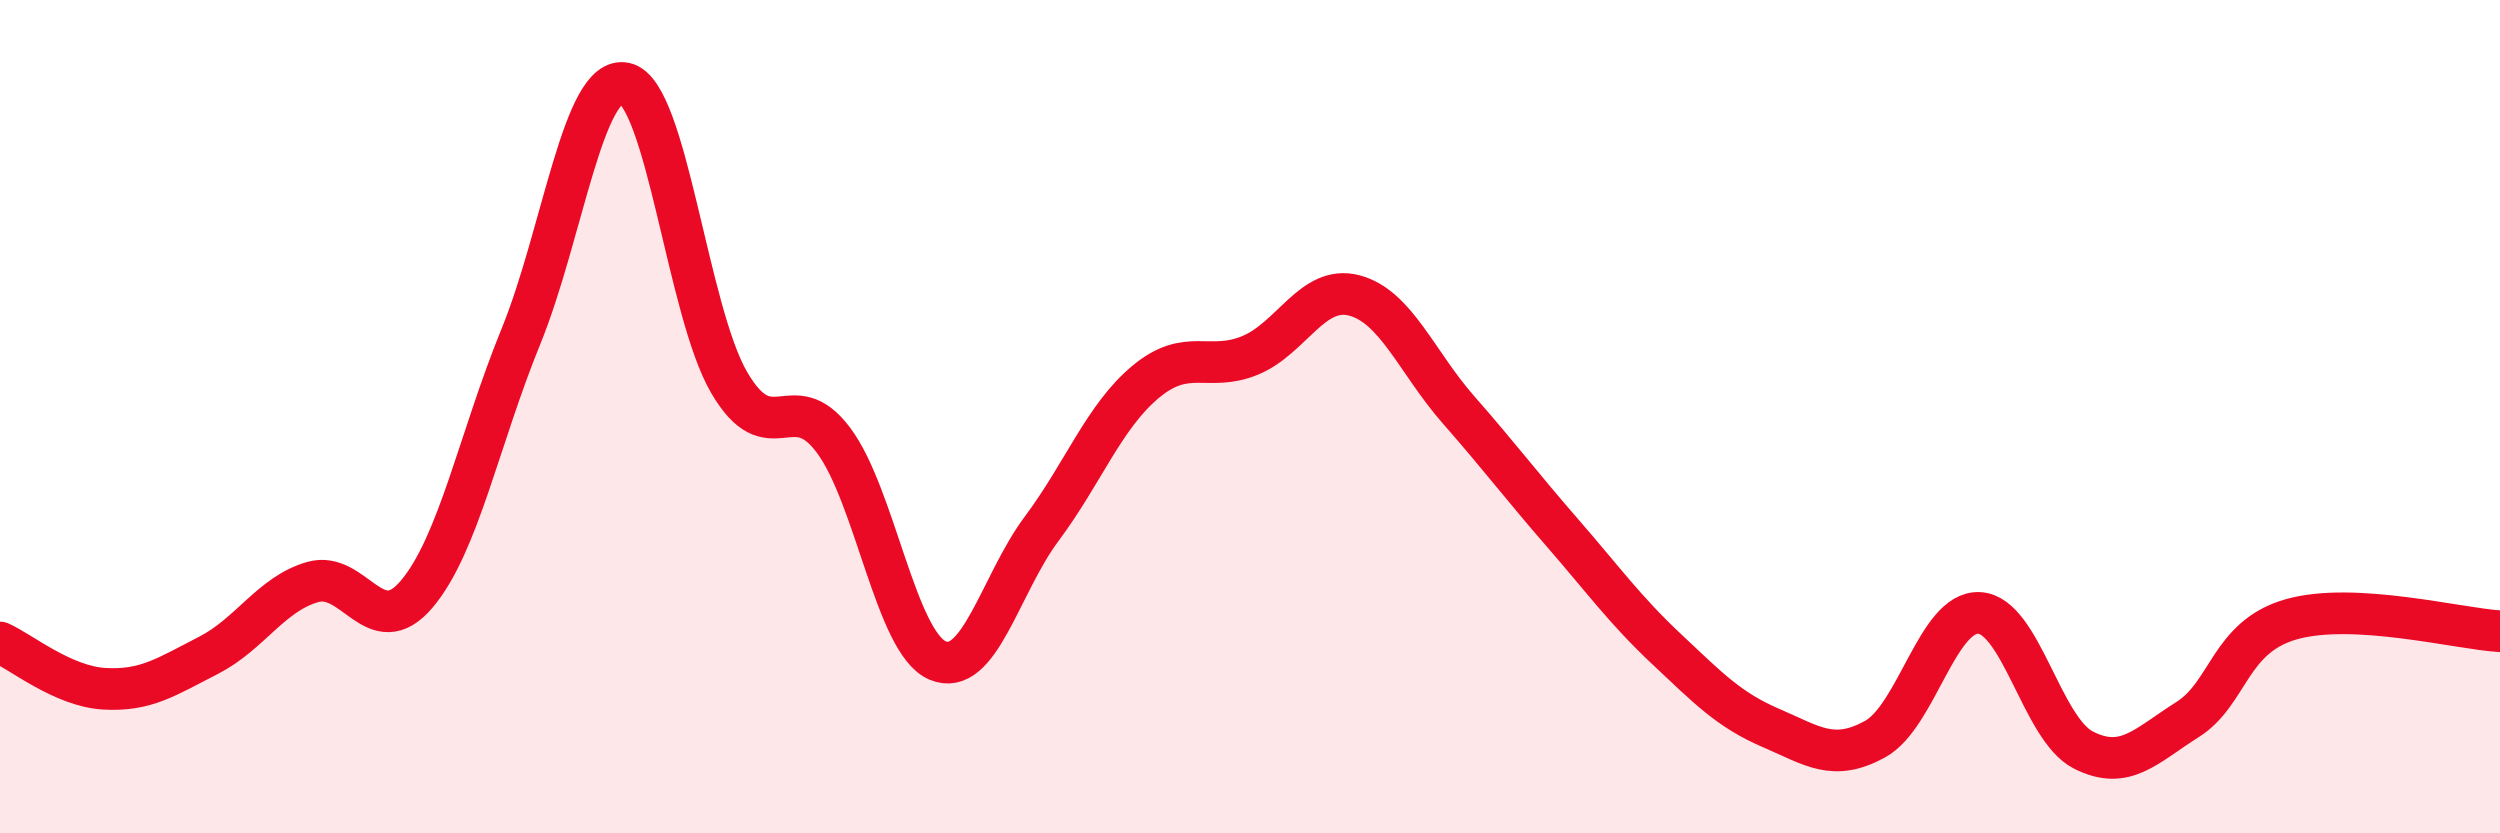 
    <svg width="60" height="20" viewBox="0 0 60 20" xmlns="http://www.w3.org/2000/svg">
      <path
        d="M 0,15.42 C 0.5,15.64 1.5,16.47 2.5,16.53 C 3.5,16.59 4,16.24 5,15.73 C 6,15.22 6.5,14.26 7.5,13.97 C 8.5,13.68 9,15.44 10,14.26 C 11,13.08 11.5,10.53 12.5,8.08 C 13.5,5.63 14,1.78 15,2 C 16,2.22 16.5,7.47 17.5,9.18 C 18.5,10.89 19,9.23 20,10.56 C 21,11.89 21.5,15.42 22.5,15.85 C 23.5,16.28 24,14.03 25,12.69 C 26,11.35 26.5,9.99 27.5,9.16 C 28.5,8.33 29,8.94 30,8.53 C 31,8.12 31.5,6.83 32.5,7.09 C 33.5,7.35 34,8.69 35,9.83 C 36,10.97 36.5,11.64 37.5,12.79 C 38.5,13.94 39,14.64 40,15.58 C 41,16.52 41.5,17.04 42.5,17.47 C 43.5,17.9 44,18.29 45,17.74 C 46,17.19 46.5,14.66 47.5,14.71 C 48.5,14.76 49,17.49 50,18 C 51,18.51 51.5,17.9 52.5,17.27 C 53.5,16.64 53.5,15.28 55,14.86 C 56.5,14.44 59,15.09 60,15.15L60 20L0 20Z"
        fill="#EB0A25"
        opacity="0.1"
        stroke-linecap="round"
        stroke-linejoin="round"
      />
      <path
        d="M 0,15.42 C 0.5,15.64 1.5,16.47 2.5,16.53 C 3.5,16.59 4,16.24 5,15.73 C 6,15.22 6.5,14.26 7.5,13.97 C 8.5,13.68 9,15.44 10,14.26 C 11,13.08 11.5,10.53 12.5,8.08 C 13.5,5.63 14,1.78 15,2 C 16,2.22 16.5,7.47 17.5,9.18 C 18.5,10.89 19,9.23 20,10.56 C 21,11.89 21.5,15.42 22.5,15.85 C 23.5,16.28 24,14.03 25,12.69 C 26,11.35 26.5,9.99 27.5,9.16 C 28.5,8.33 29,8.94 30,8.53 C 31,8.12 31.5,6.83 32.5,7.09 C 33.5,7.35 34,8.69 35,9.83 C 36,10.97 36.5,11.64 37.5,12.79 C 38.5,13.94 39,14.64 40,15.58 C 41,16.52 41.5,17.04 42.5,17.47 C 43.5,17.9 44,18.29 45,17.74 C 46,17.19 46.5,14.66 47.5,14.71 C 48.5,14.76 49,17.49 50,18 C 51,18.51 51.5,17.9 52.5,17.27 C 53.5,16.64 53.5,15.28 55,14.86 C 56.5,14.44 59,15.09 60,15.15"
        stroke="#EB0A25"
        stroke-width="1"
        fill="none"
        stroke-linecap="round"
        stroke-linejoin="round"
      />
    </svg>
  